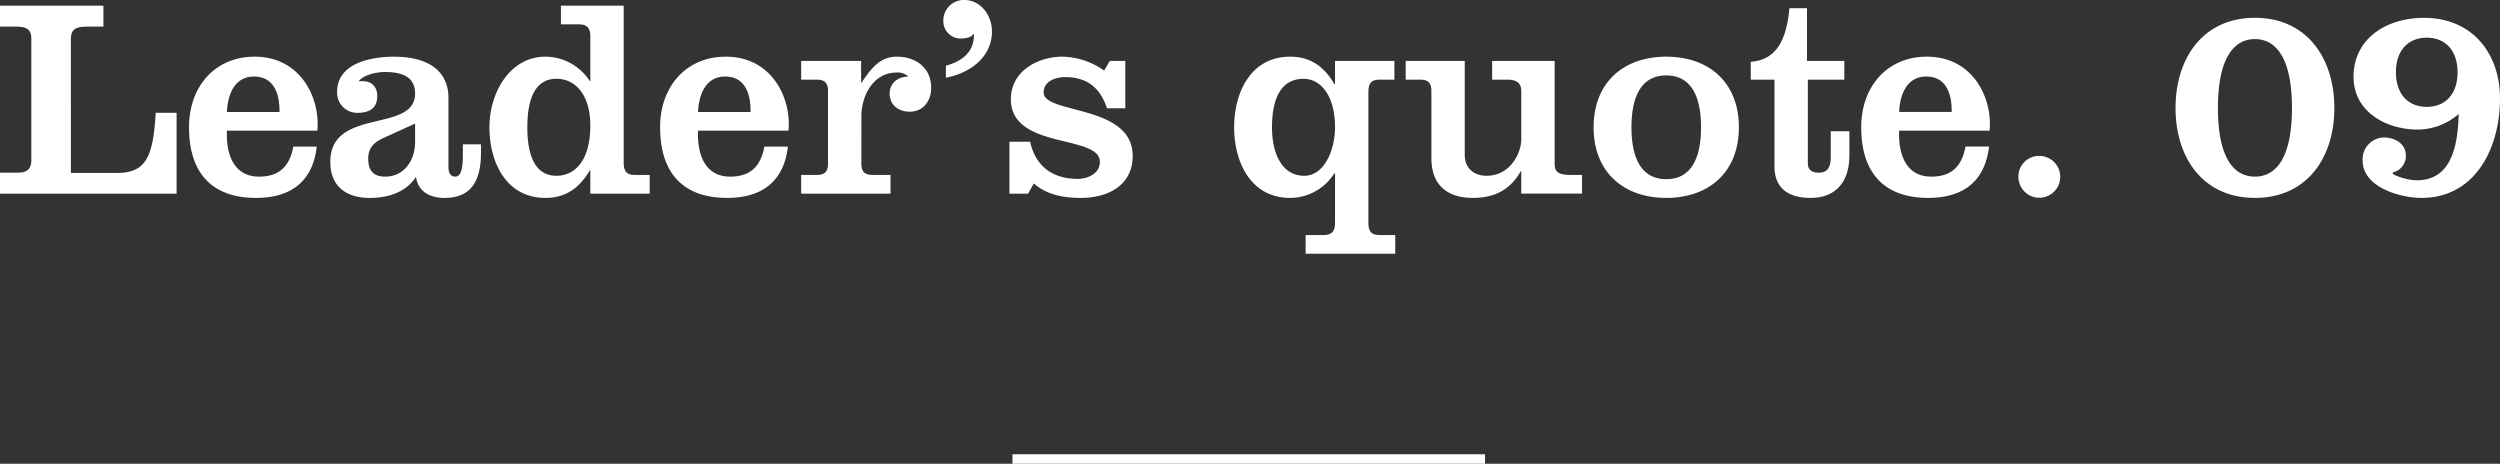 <svg id="_quote_num.svg" xmlns="http://www.w3.org/2000/svg" width="264.515" height="49.063" viewBox="0 0 529.03 98.125">
  <rect x="0" y="0" width="529.03" height="98.125" fill="#333333" stroke="none"/>
  <defs>
    <style>
      .cls-1, .cls-2 {
        fill: #fff;
      }

      .cls-1 {
        fill-rule: evenodd;
      }
    </style>
  </defs>
  <path id="Leader_s_quote._09" data-name="Leader’s quote. 09" class="cls-1" d="M1427.12,777.851v-17.1h-4.42c-0.54,9.3-2.04,12.721-8.2,12.721h-9.75V745.208c0-2.1.9-2.7,3.53-2.7h3.35v-4.44h-21.89v4.44h3.47c2.39,0,3.17.781,3.17,2.581v25.683c0,2.04-1.14,2.64-2.81,2.64h-3.83v4.44h37.38Zm29.78-13.321c0.66-6.841-3.47-15.662-13.28-15.662-8.25,0-13.87,6.181-13.87,14.942,0,9.721,4.9,14.942,14.17,14.942,7.96,0,12.09-4.021,12.86-10.862h-4.96c-0.78,4.141-2.93,6.361-7.24,6.361-5.56,0-7-5.041-6.82-9.721h19.14Zm-19.14-3.961c0.18-3.78,1.68-7.5,5.74-7.5,4.25,0,5.45,3.72,5.39,7.5h-11.13Zm49.94,6.841v2.281c0,3.72-.72,4.56-1.61,4.56s-1.44-.66-1.44-1.98v-14.7c0-5.04-3.47-8.7-11.54-8.7-4.73,0-12.02,1.32-12.02,7.441a4.247,4.247,0,0,0,4.3,4.441c2.34,0,4.19-.841,4.19-3.541,0-2.46-1.73-3.42-3.95-3.12,1.08-1.44,3.89-1.98,5.56-1.98,3.17,0,6.4.72,6.4,4.56,0,8.461-17.94,2.82-17.94,14.462,0,5.4,3.65,7.621,8.31,7.621,3.77,0,7.6-1.081,9.81-4.441,0.48,3.18,3.05,4.441,6.04,4.441,5.03,0,7.72-2.821,7.72-9.542v-1.8h-3.83Zm-10.11-.48c0,3.841-2.27,7.321-6.34,7.321-2.45,0-3.58-1.26-3.58-3.78,0-2.821,1.85-3.781,3.58-4.561l6.34-2.88v3.9Zm37.08,10.921h12.56v-3.96h-3.11c-1.85,0-2.39-.84-2.39-2.64V738.067h-13.28v3.96h3.77c1.86,0,2.45.84,2.45,2.641v9.361h-0.12a11.243,11.243,0,0,0-9.39-5.161c-7.47,0-11.84,7.561-11.84,14.942s3.53,14.942,11.84,14.942c3.95,0,7-1.741,9.39-5.821h0.12v4.92Zm-13.33-14.041c0-6.9,2.15-10.261,6.16-10.261s7.17,3.36,7.17,9.9c0,7.261-3.17,10.621-7.17,10.621S1501.34,770.711,1501.34,763.81Zm55.26,0.72c0.66-6.841-3.47-15.662-13.28-15.662-8.25,0-13.88,6.181-13.88,14.942,0,9.721,4.91,14.942,14.18,14.942,7.95,0,12.08-4.021,12.86-10.862h-4.97c-0.77,4.141-2.93,6.361-7.23,6.361-5.57,0-7-5.041-6.82-9.721h19.14Zm-19.14-3.961c0.18-3.78,1.67-7.5,5.74-7.5,4.25,0,5.44,3.72,5.38,7.5h-11.12Zm34.51-10.8h-12.68v3.961h3.29c1.67,0,2.39.66,2.39,2.4v15.362c0,1.74-.72,2.4-2.39,2.4h-3.29v3.96h18.9v-3.96h-3.77c-1.68,0-2.39-.66-2.39-2.4V761.47c0-4.321,2.51-9.241,7.41-9.241a3.207,3.207,0,0,1,2.51.84c-2.15.06-3.94,1.32-3.94,3.6,0,2.46,1.91,3.84,4.24,3.84,2.93,0,4.55-2.34,4.55-5.04,0-4.381-3.41-6.6-7.24-6.6-3.23,0-5.08,1.86-7.47,5.461h-0.12v-4.561Zm17.94,3.541c4.96-.9,9.75-4.261,9.75-9.781,0-3.421-2.4-6.661-5.87-6.661a4.345,4.345,0,0,0-4.42,4.44,3.667,3.667,0,0,0,3.59,3.721c1.07,0,2.39-.24,2.75-0.96h0.12c0.12,3.84-2.51,5.76-5.92,6.72v2.521Zm13.45,13.561v10.981h3.95l1.2-2.16c2.81,2.46,6.4,3.061,9.98,3.061,5.63,0,10.95-2.581,10.95-8.881,0-10.982-18.84-8.761-18.84-13.442,0-2.4,2.57-3.24,4.54-3.24,4.61,0,7.42,2.22,8.86,6.6h3.88V749.768h-3.28l-1.2,2.041a15.9,15.9,0,0,0-8.79-2.941c-5.27,0-10.95,3.061-10.95,9,0,10.741,18.84,7.381,18.84,13.262,0,2.46-2.57,3.6-4.66,3.6-5.27,0-8.92-2.58-10.11-7.861h-4.37Zm68.9-12.181h-0.12c-2.39-4.081-5.44-5.821-9.39-5.821-8.31,0-11.84,7.561-11.84,14.942s3.53,14.942,11.84,14.942a11.068,11.068,0,0,0,9.33-5.161h0.18v10.381c0,1.8-.6,2.64-2.45,2.64h-3.77v3.961H1685v-3.961h-3.29c-1.85,0-2.39-.84-2.39-2.64v-27.6c0-1.8.54-2.64,2.39-2.64h3.11v-3.961h-12.56v4.921Zm-6.64-1.14c3.47,0,6.64,3.36,6.64,10.261,0,4.92-2.33,10.261-6.52,10.261-4.67,0-6.82-4.621-6.82-10.261C1658.92,757.329,1661.07,753.549,1665.62,753.549Zm58.91,24.3v-3.96h-2.39c-2.69,0-3.41-.66-3.41-2.4V749.768h-13.22v3.961h3.23c1.91,0,2.93.72,2.93,2.4v10.2c0,2.88-2.27,7.741-7.36,7.741-2.93,0-4.6-1.86-4.6-4.38V749.768h-12.5v3.961h3.05c1.67,0,2.39.66,2.39,2.4v14.222c0,5.58,3.23,8.4,8.79,8.4,3.95,0,7.66-1.261,10.11-5.641h0.12v4.74h12.86Zm10.46-14.041c0-7.2,2.52-10.981,7.36-10.981s7.36,3.78,7.36,10.981-2.52,10.981-7.36,10.981S1734.99,771.011,1734.99,763.81Zm-8.01,0c0,9.541,6.4,14.942,15.37,14.942s15.37-5.4,15.37-14.942-6.4-14.942-15.37-14.942S1726.98,754.269,1726.98,763.81Zm38.27-10.081v18.362c0,4.8,3.17,6.661,7.66,6.661,4.73,0,8.19-2.761,8.19-9.061V764.65h-3.94v5.341c0,2.4-.72,3.42-2.58,3.42-1.61,0-2.27-.78-2.27-1.98v-17.7h7.72v-3.961h-7.9V738.607h-3.71c-0.53,5.521-2.09,10.921-8.19,11.341v3.781h5.02Zm45.52,10.8c0.66-6.841-3.47-15.662-13.28-15.662-8.25,0-13.88,6.181-13.88,14.942,0,9.721,4.91,14.942,14.18,14.942,7.95,0,12.08-4.021,12.86-10.862h-4.97c-0.77,4.141-2.93,6.361-7.23,6.361-5.57,0-7-5.041-6.82-9.721h19.14Zm-19.14-3.961c0.18-3.78,1.67-7.5,5.74-7.5,4.25,0,5.44,3.72,5.38,7.5h-11.12Zm25.24,13.742a4.425,4.425,0,1,0,4.42-4.44A4.346,4.346,0,0,0,1816.87,774.311Zm42.22-14.582c0-10.321,3.23-14.581,7.83-14.581s7.84,4.26,7.84,14.581-3.23,14.522-7.84,14.522S1859.09,770.051,1859.09,759.729Zm-8.97,0c0,10.442,5.74,19.023,16.8,19.023s16.81-8.581,16.81-19.023-5.74-19.082-16.81-19.082S1850.12,749.288,1850.12,759.729Zm53.16-.24c-3.82,0-6.52-2.58-6.52-7.32s2.7-7.321,6.52-7.321,6.52,2.58,6.52,7.321S1907.11,759.489,1903.28,759.489Zm15.5-1.74c0-9.661-5.93-17.1-16.09-17.1-7.78,0-14.9,4.261-14.9,12.482,0,7.44,6.94,11.161,13.58,11.161a13.226,13.226,0,0,0,8.67-3.3c-0.18,6.06-1.19,14.041-8.91,14.041a12.241,12.241,0,0,1-5.02-1.32v-0.36a3.546,3.546,0,0,0,2.75-3.54c0-2.581-2.39-3.841-4.67-3.841a4.607,4.607,0,0,0-4.48,4.861c0,5.7,8.01,7.921,12.44,7.921C1913.69,778.752,1918.78,768.01,1918.78,757.749Z" transform="translate(-1389.75 -736.875)"/>
  <rect id="line" class="cls-2" x="214.25" y="96.125" width="100" height="2"/>
</svg>
